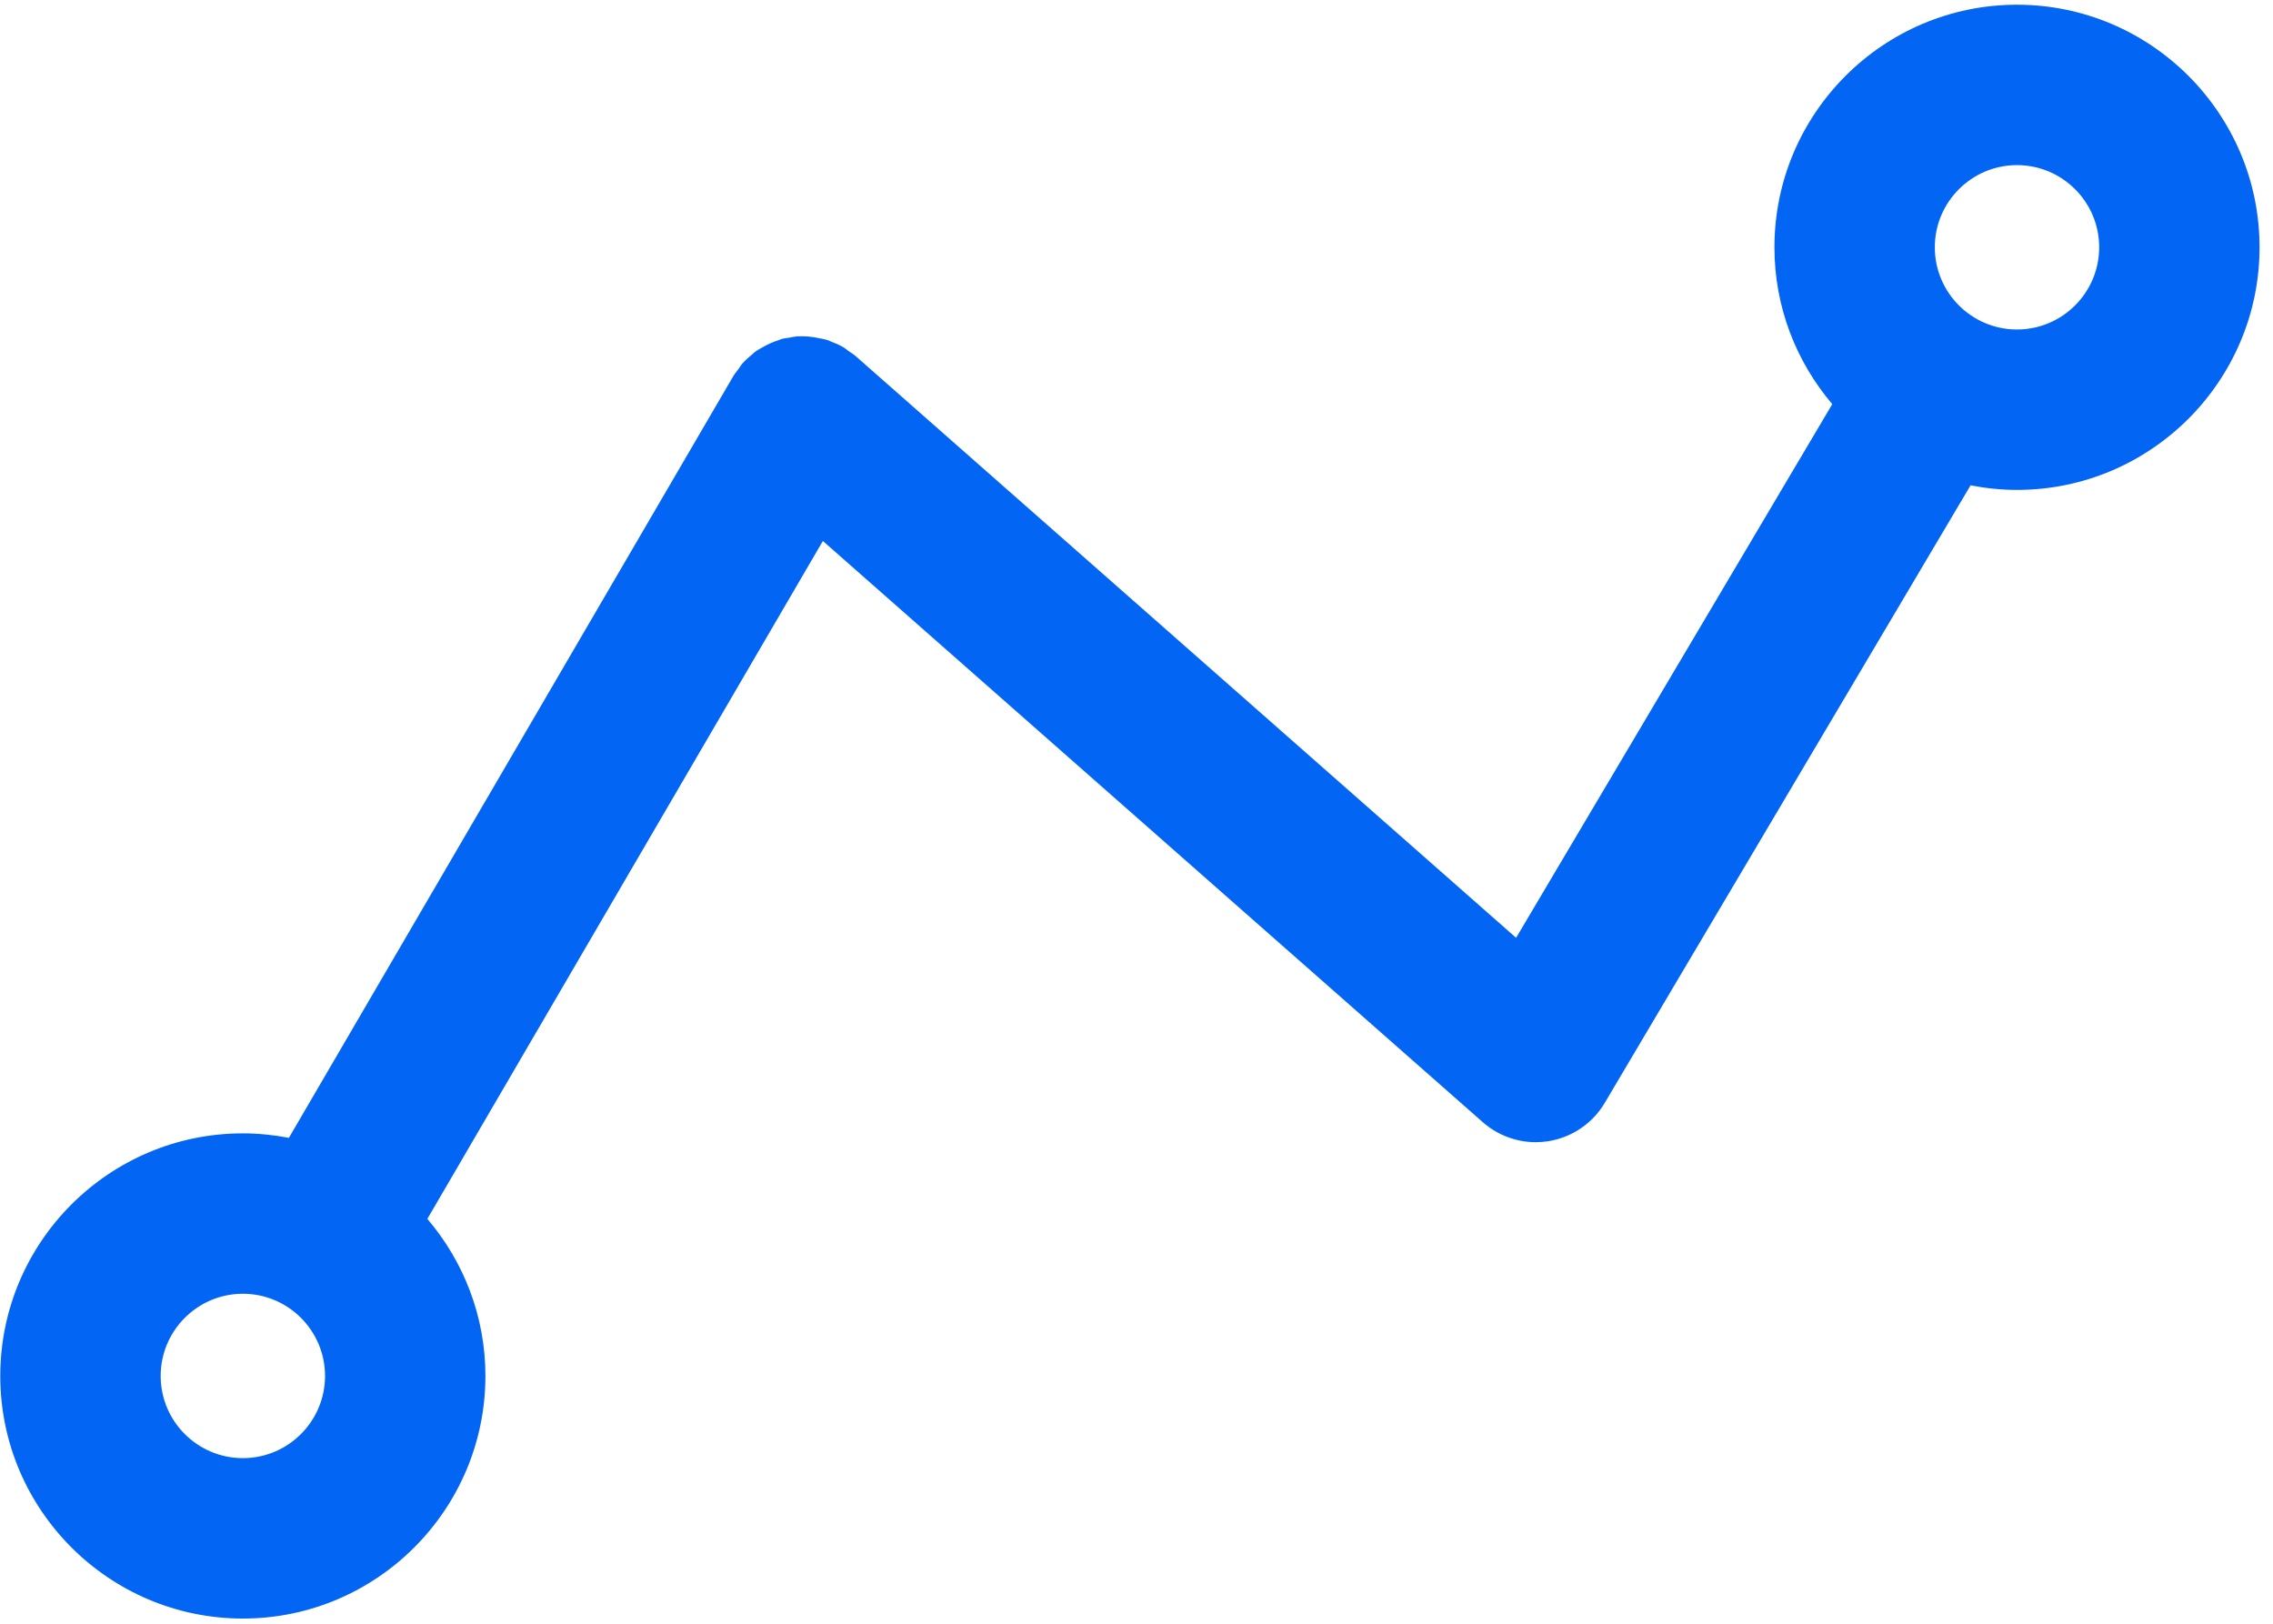<?xml version="1.0" encoding="utf-8"?>
<!-- Generator: Adobe Illustrator 16.0.3, SVG Export Plug-In . SVG Version: 6.00 Build 0)  -->
<!DOCTYPE svg PUBLIC "-//W3C//DTD SVG 1.1//EN" "http://www.w3.org/Graphics/SVG/1.1/DTD/svg11.dtd">
<svg version="1.1" id="Ebene_1" xmlns="http://www.w3.org/2000/svg" xmlns:xlink="http://www.w3.org/1999/xlink" x="0px" y="0px"
	 width="99.21px" height="70.87px" viewBox="0 0 99.21 70.87" enable-background="new 0 0 99.21 70.87" xml:space="preserve">
<path fill="#0365F4" d="M88.036,0.206c-5.838,0-10.587,4.749-10.587,10.587c0,2.609,0.953,4.997,2.524,6.845l-13.8,23.29
	L37.35,15.544c-0.099-0.087-0.209-0.15-0.314-0.225c-0.079-0.056-0.149-0.121-0.235-0.171c-0.003-0.002-0.007-0.003-0.011-0.005
	c-0.166-0.097-0.341-0.17-0.518-0.236c-0.041-0.016-0.08-0.04-0.121-0.055c-0.134-0.045-0.272-0.066-0.41-0.095
	c-0.293-0.061-0.587-0.094-0.88-0.078c-0.015,0.001-0.03-0.003-0.046-0.002c-0.126,0.009-0.248,0.038-0.372,0.06
	c-0.099,0.018-0.198,0.023-0.295,0.048c-0.063,0.018-0.123,0.048-0.186,0.068c-0.209,0.067-0.41,0.154-0.605,0.262
	c-0.145,0.079-0.29,0.157-0.423,0.258c-0.037,0.027-0.067,0.064-0.103,0.094c-0.145,0.118-0.286,0.24-0.412,0.383
	c-0.003,0.003-0.007,0.005-0.01,0.009c-0.071,0.081-0.122,0.172-0.185,0.258c-0.071,0.097-0.15,0.185-0.212,0.291l-0.016,0.026
	c0,0-0.001,0.001-0.001,0.002L12.609,49.659c-0.651-0.125-1.322-0.196-2.01-0.196c-5.838,0-10.587,4.749-10.587,10.587
	S4.762,70.638,10.6,70.638s10.587-4.75,10.587-10.588c0-2.614-0.958-5.006-2.534-6.855l17.263-29.585l28.803,25.365
	c0.645,0.566,1.468,0.873,2.313,0.873c0.182,0,0.365-0.015,0.547-0.043c1.029-0.163,1.933-0.776,2.464-1.673L86.01,21.181
	c0.656,0.128,1.333,0.2,2.026,0.2c5.838,0,10.587-4.75,10.587-10.588S93.874,0.206,88.036,0.206z M10.6,63.637
	c-1.978,0-3.587-1.608-3.587-3.587c0-1.978,1.609-3.587,3.587-3.587s3.587,1.609,3.587,3.587
	C14.187,62.028,12.577,63.637,10.6,63.637z M88.036,14.38c-1.978,0-3.587-1.608-3.587-3.587c0-1.978,1.609-3.587,3.587-3.587
	s3.587,1.609,3.587,3.587C91.623,12.771,90.014,14.38,88.036,14.38z"/>
<g>
</g>
<g>
</g>
<g>
</g>
<g>
</g>
<g>
</g>
<g>
</g>
</svg>
